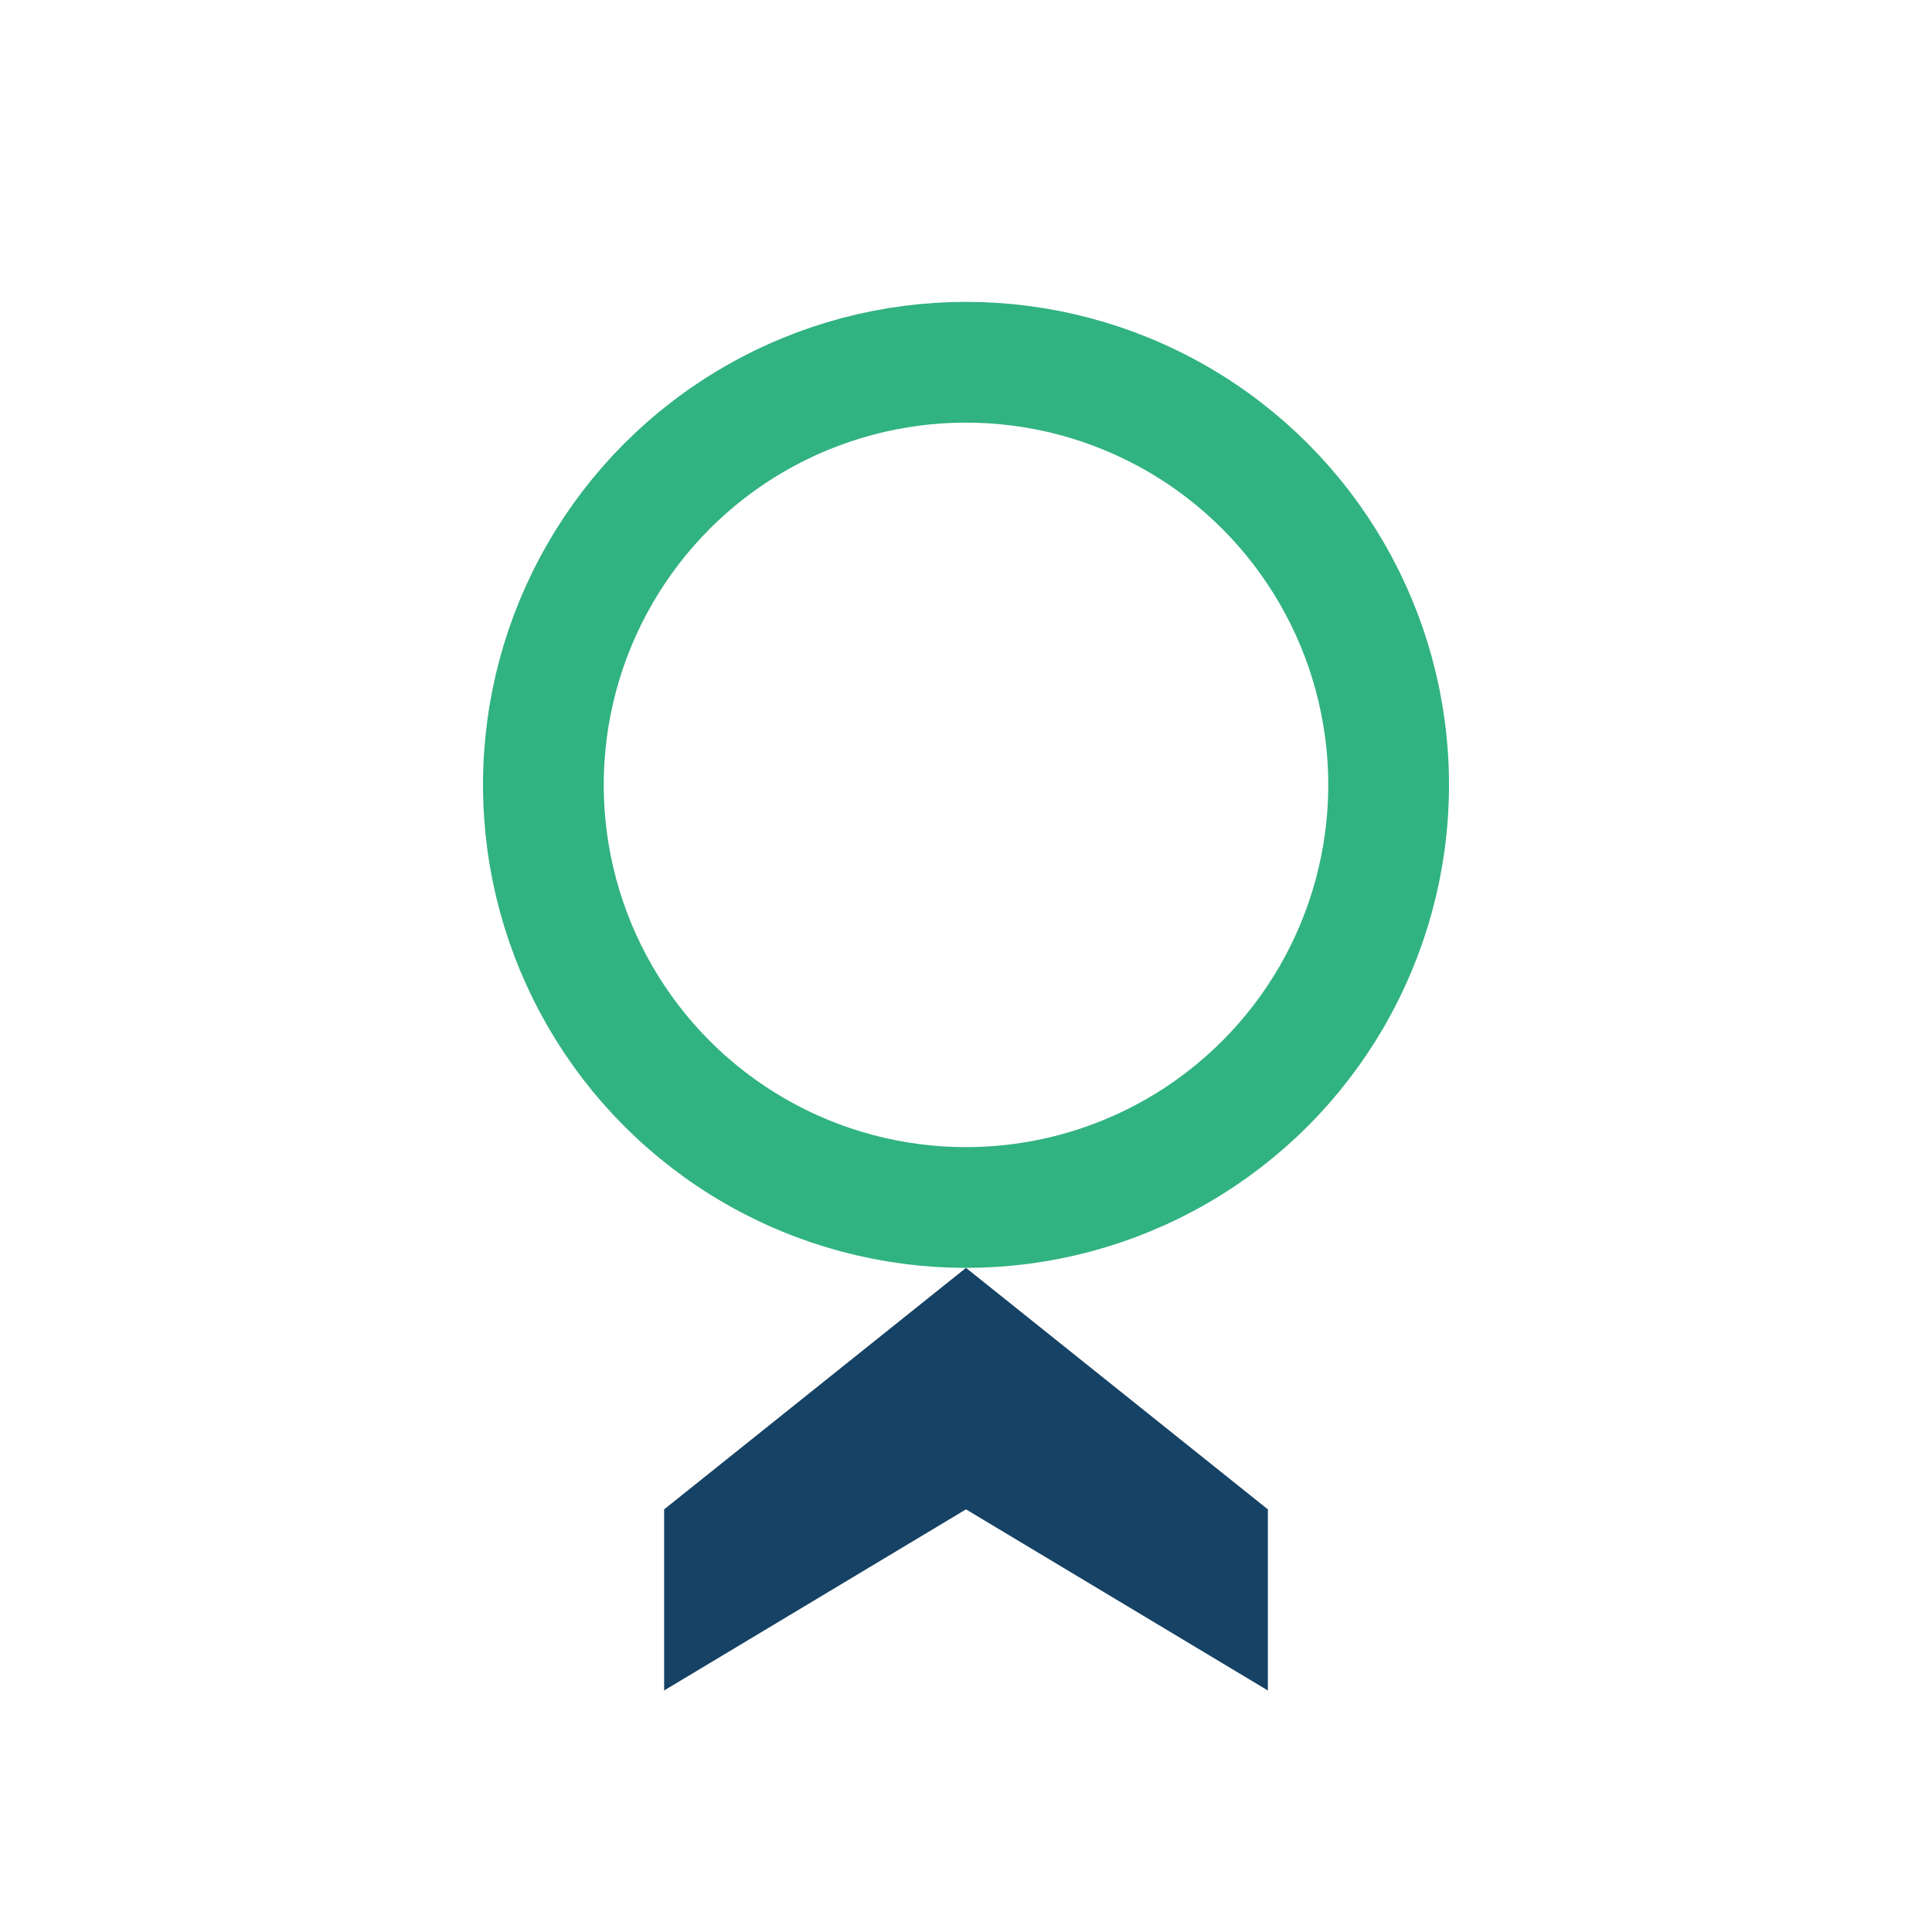 <?xml version="1.0" encoding="UTF-8"?>
<svg xmlns="http://www.w3.org/2000/svg" width="32" height="32" viewBox="0 0 32 32"><circle cx="16" cy="13" r="7" fill="none" stroke="#31B281" stroke-width="2"/><path d="M11 25l5-4 5 4v3l-5-3-5 3z" fill="#154265"/></svg>